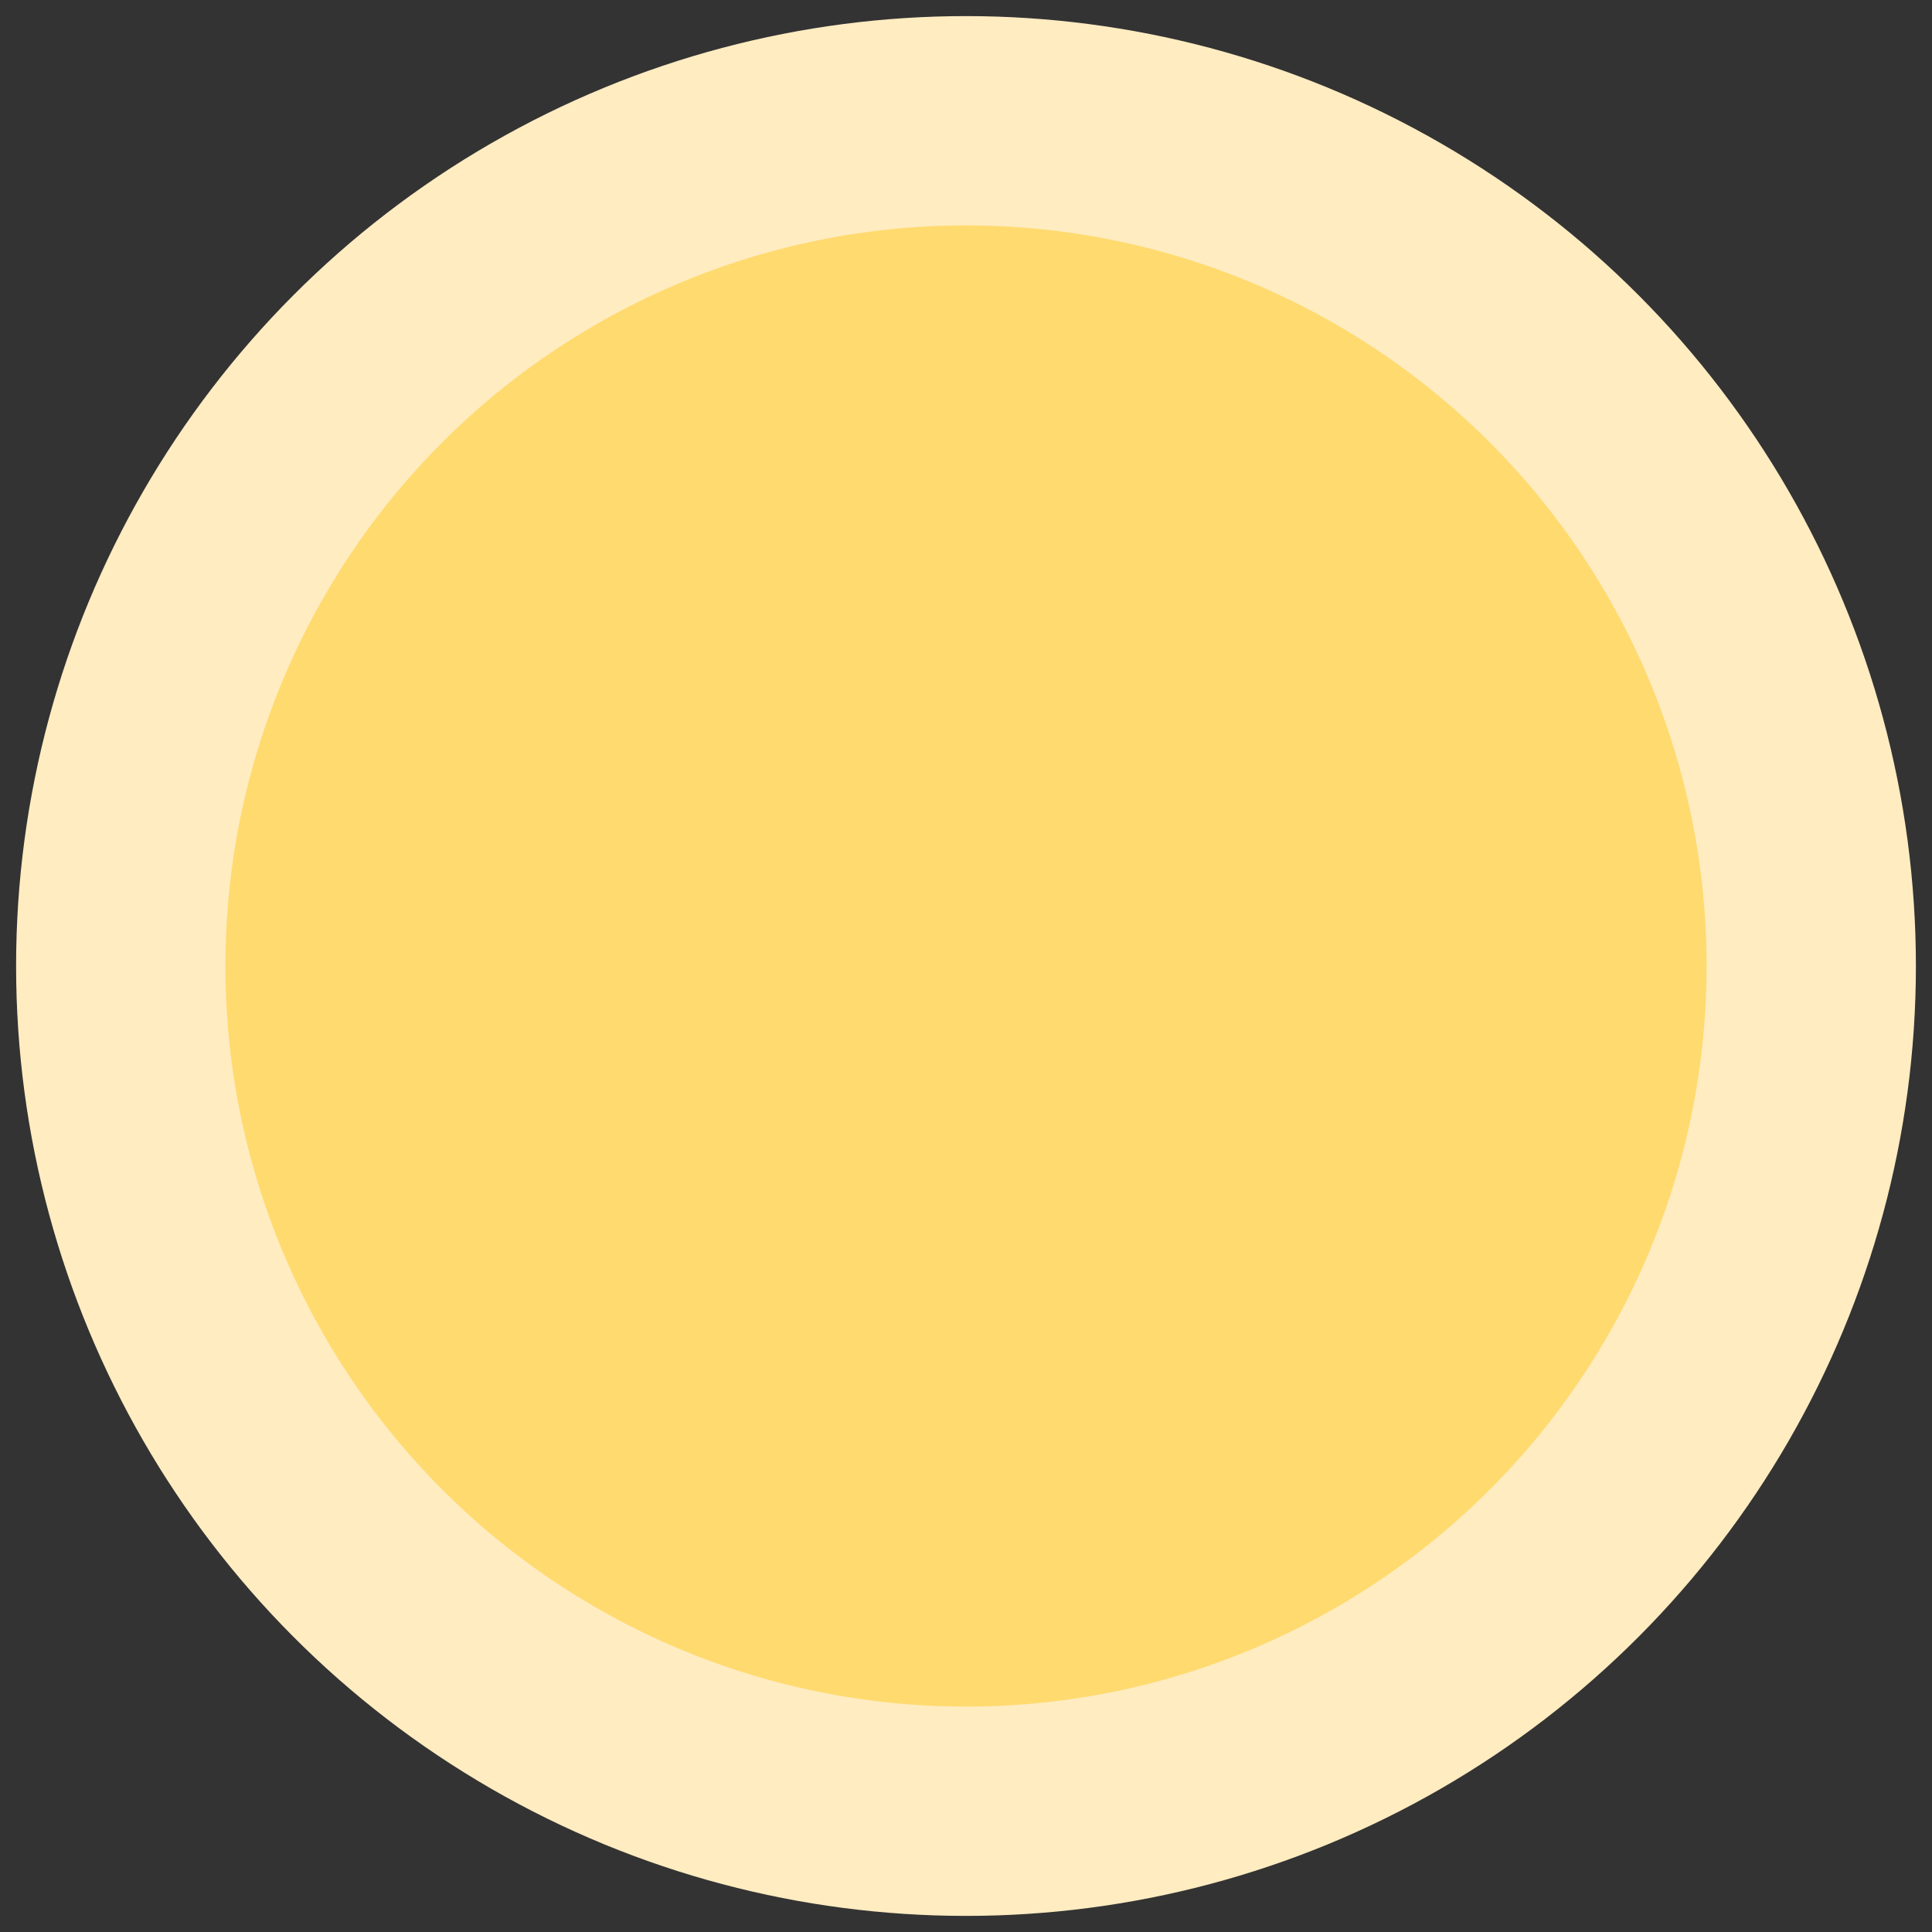 <svg version="1.1" id="Layer_1" xmlns="http://www.w3.org/2000/svg" xmlns:xlink="http://www.w3.org/1999/xlink" x="0px" y="0px"
	 viewBox="0 0 36 36" enable-background="new 0 0 36 36" xml:space="preserve">
<rect x="0" y="0" width="36" height="36" fill="#333333" stroke="none"/>
<ellipse fill="#FFECC1" enable-background="new" cx="18" cy="18" rx="17.7" ry="17.7"/>
<ellipse fill="#FFDA6F" cx="18" cy="18" rx="13.8" ry="13.8"/>
</svg>
